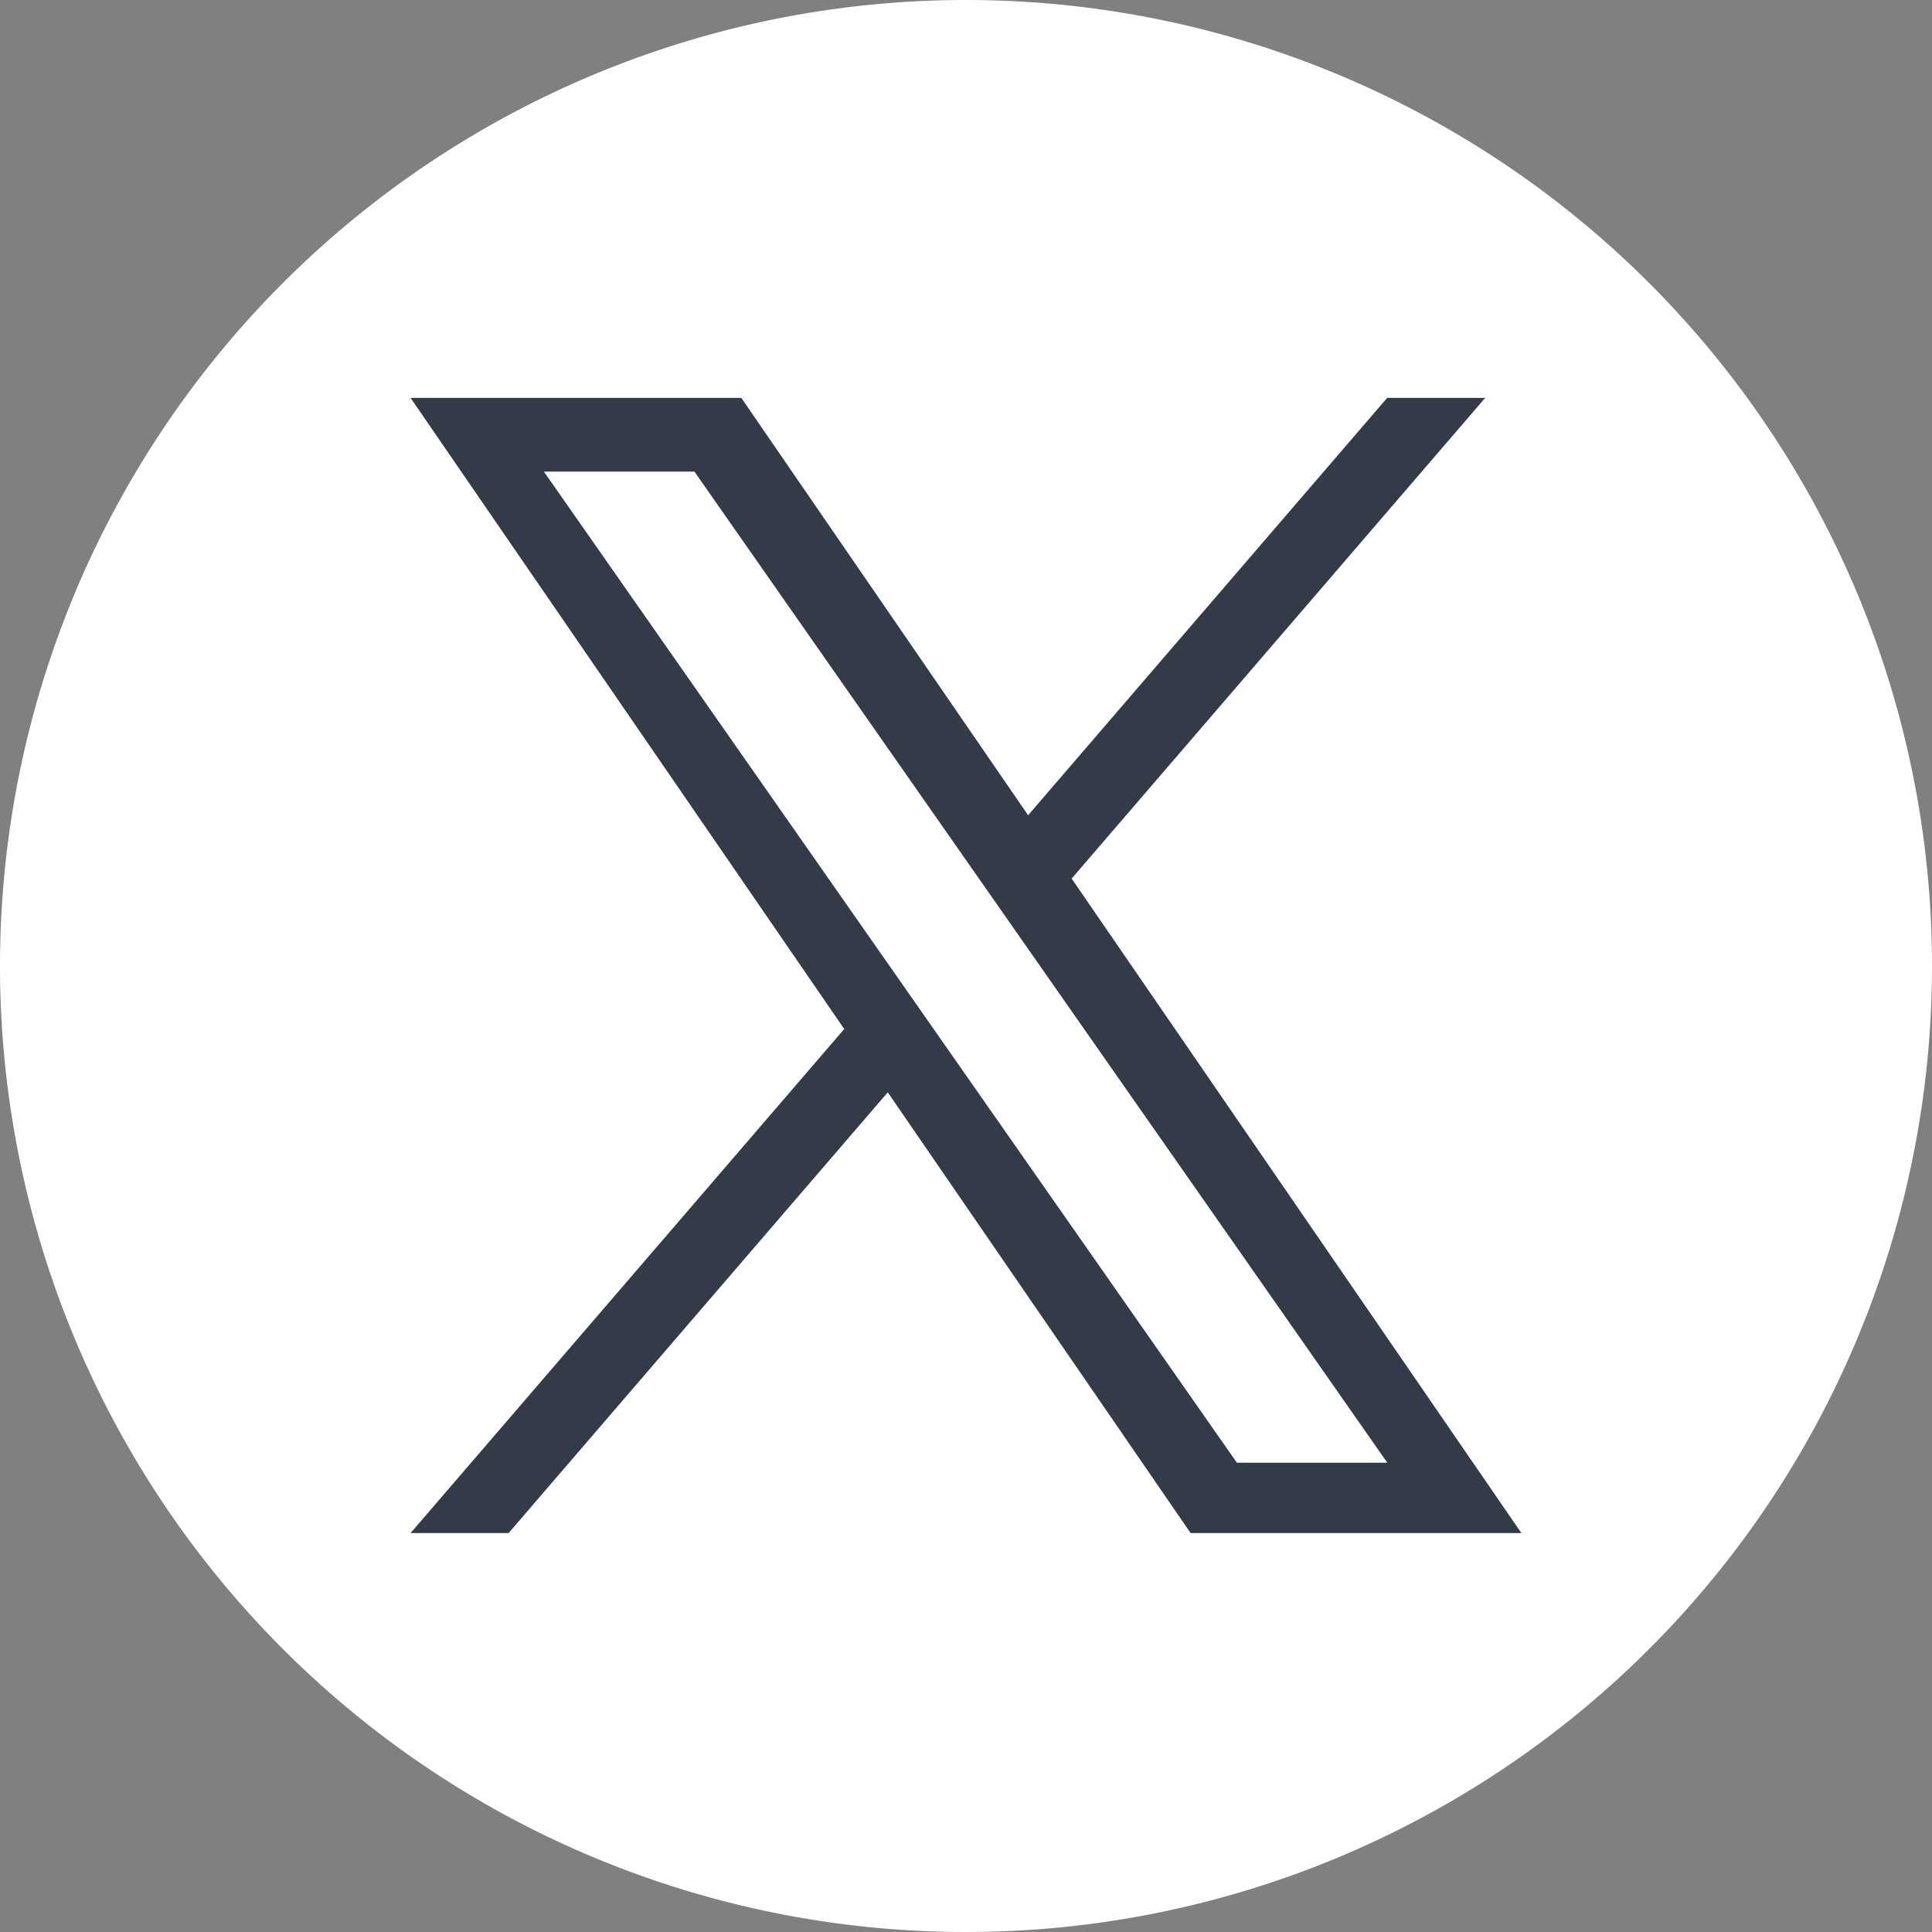 <svg id="twitter_3_" data-name="twitter(3)" xmlns="http://www.w3.org/2000/svg" width="34" height="34" viewBox="0 0 34 34">
  <rect x="0" y="0" width="34" height="34" fill="#808080" stroke="none"/>
  <path id="Path_13318" data-name="Path 13318" d="M17,0A17,17,0,1,0,34,17,17,17,0,0,0,17,0Z" fill="#fff"/>
  <path id="Path_13319" data-name="Path 13319" d="M272.393,261.151l7.277-8.459h-1.725l-6.319,7.345-5.047-7.345h-5.821l7.632,11.107-7.632,8.871h1.725l6.673-7.757,5.33,7.757h5.821l-7.915-11.519Zm-9.288-7.161h2.649l12.193,17.441H275.3Z" transform="translate(-253.533 -245.69)" fill="#333b48"/>
</svg>
